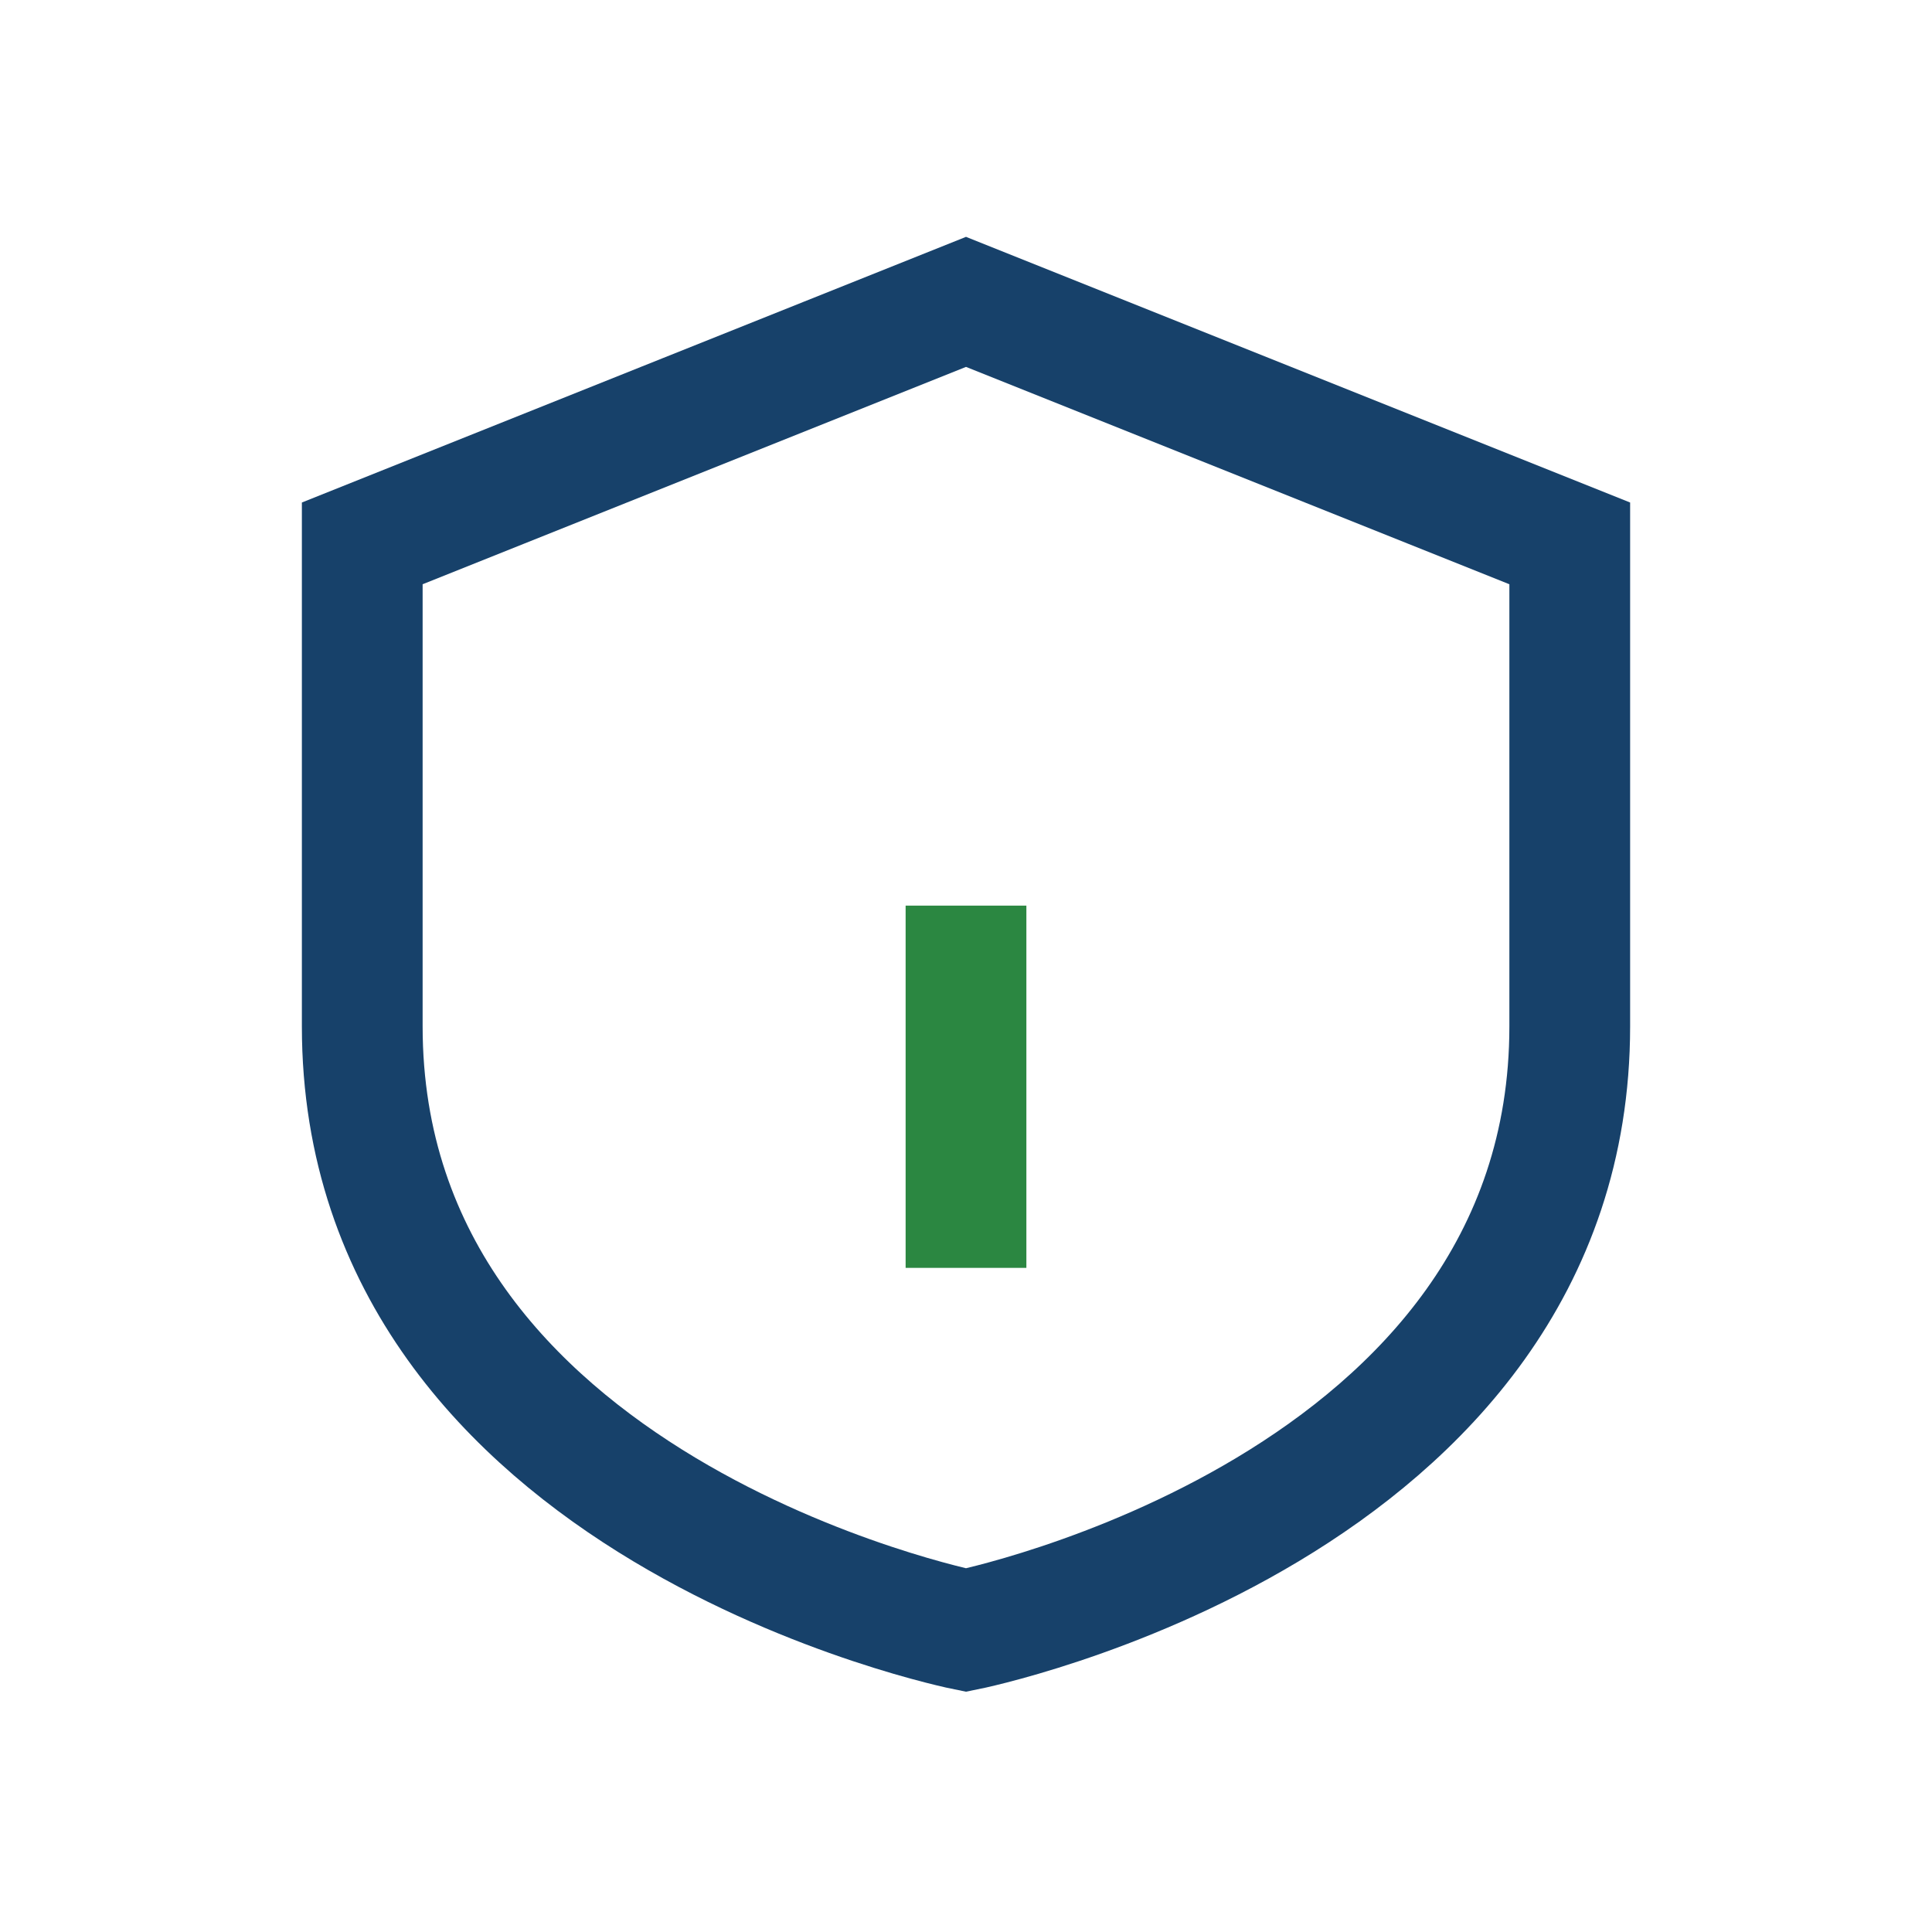 <?xml version="1.0" encoding="UTF-8"?>
<svg xmlns="http://www.w3.org/2000/svg" width="32" height="32" viewBox="0 0 32 32"><path d="M16 5l10 4v8c0 8-10 10-10 10S6 25 6 17V9z" fill="none" stroke="#17416A" stroke-width="2"/><path d="M16 21v-6" stroke="#2B8741" stroke-width="2"/></svg>